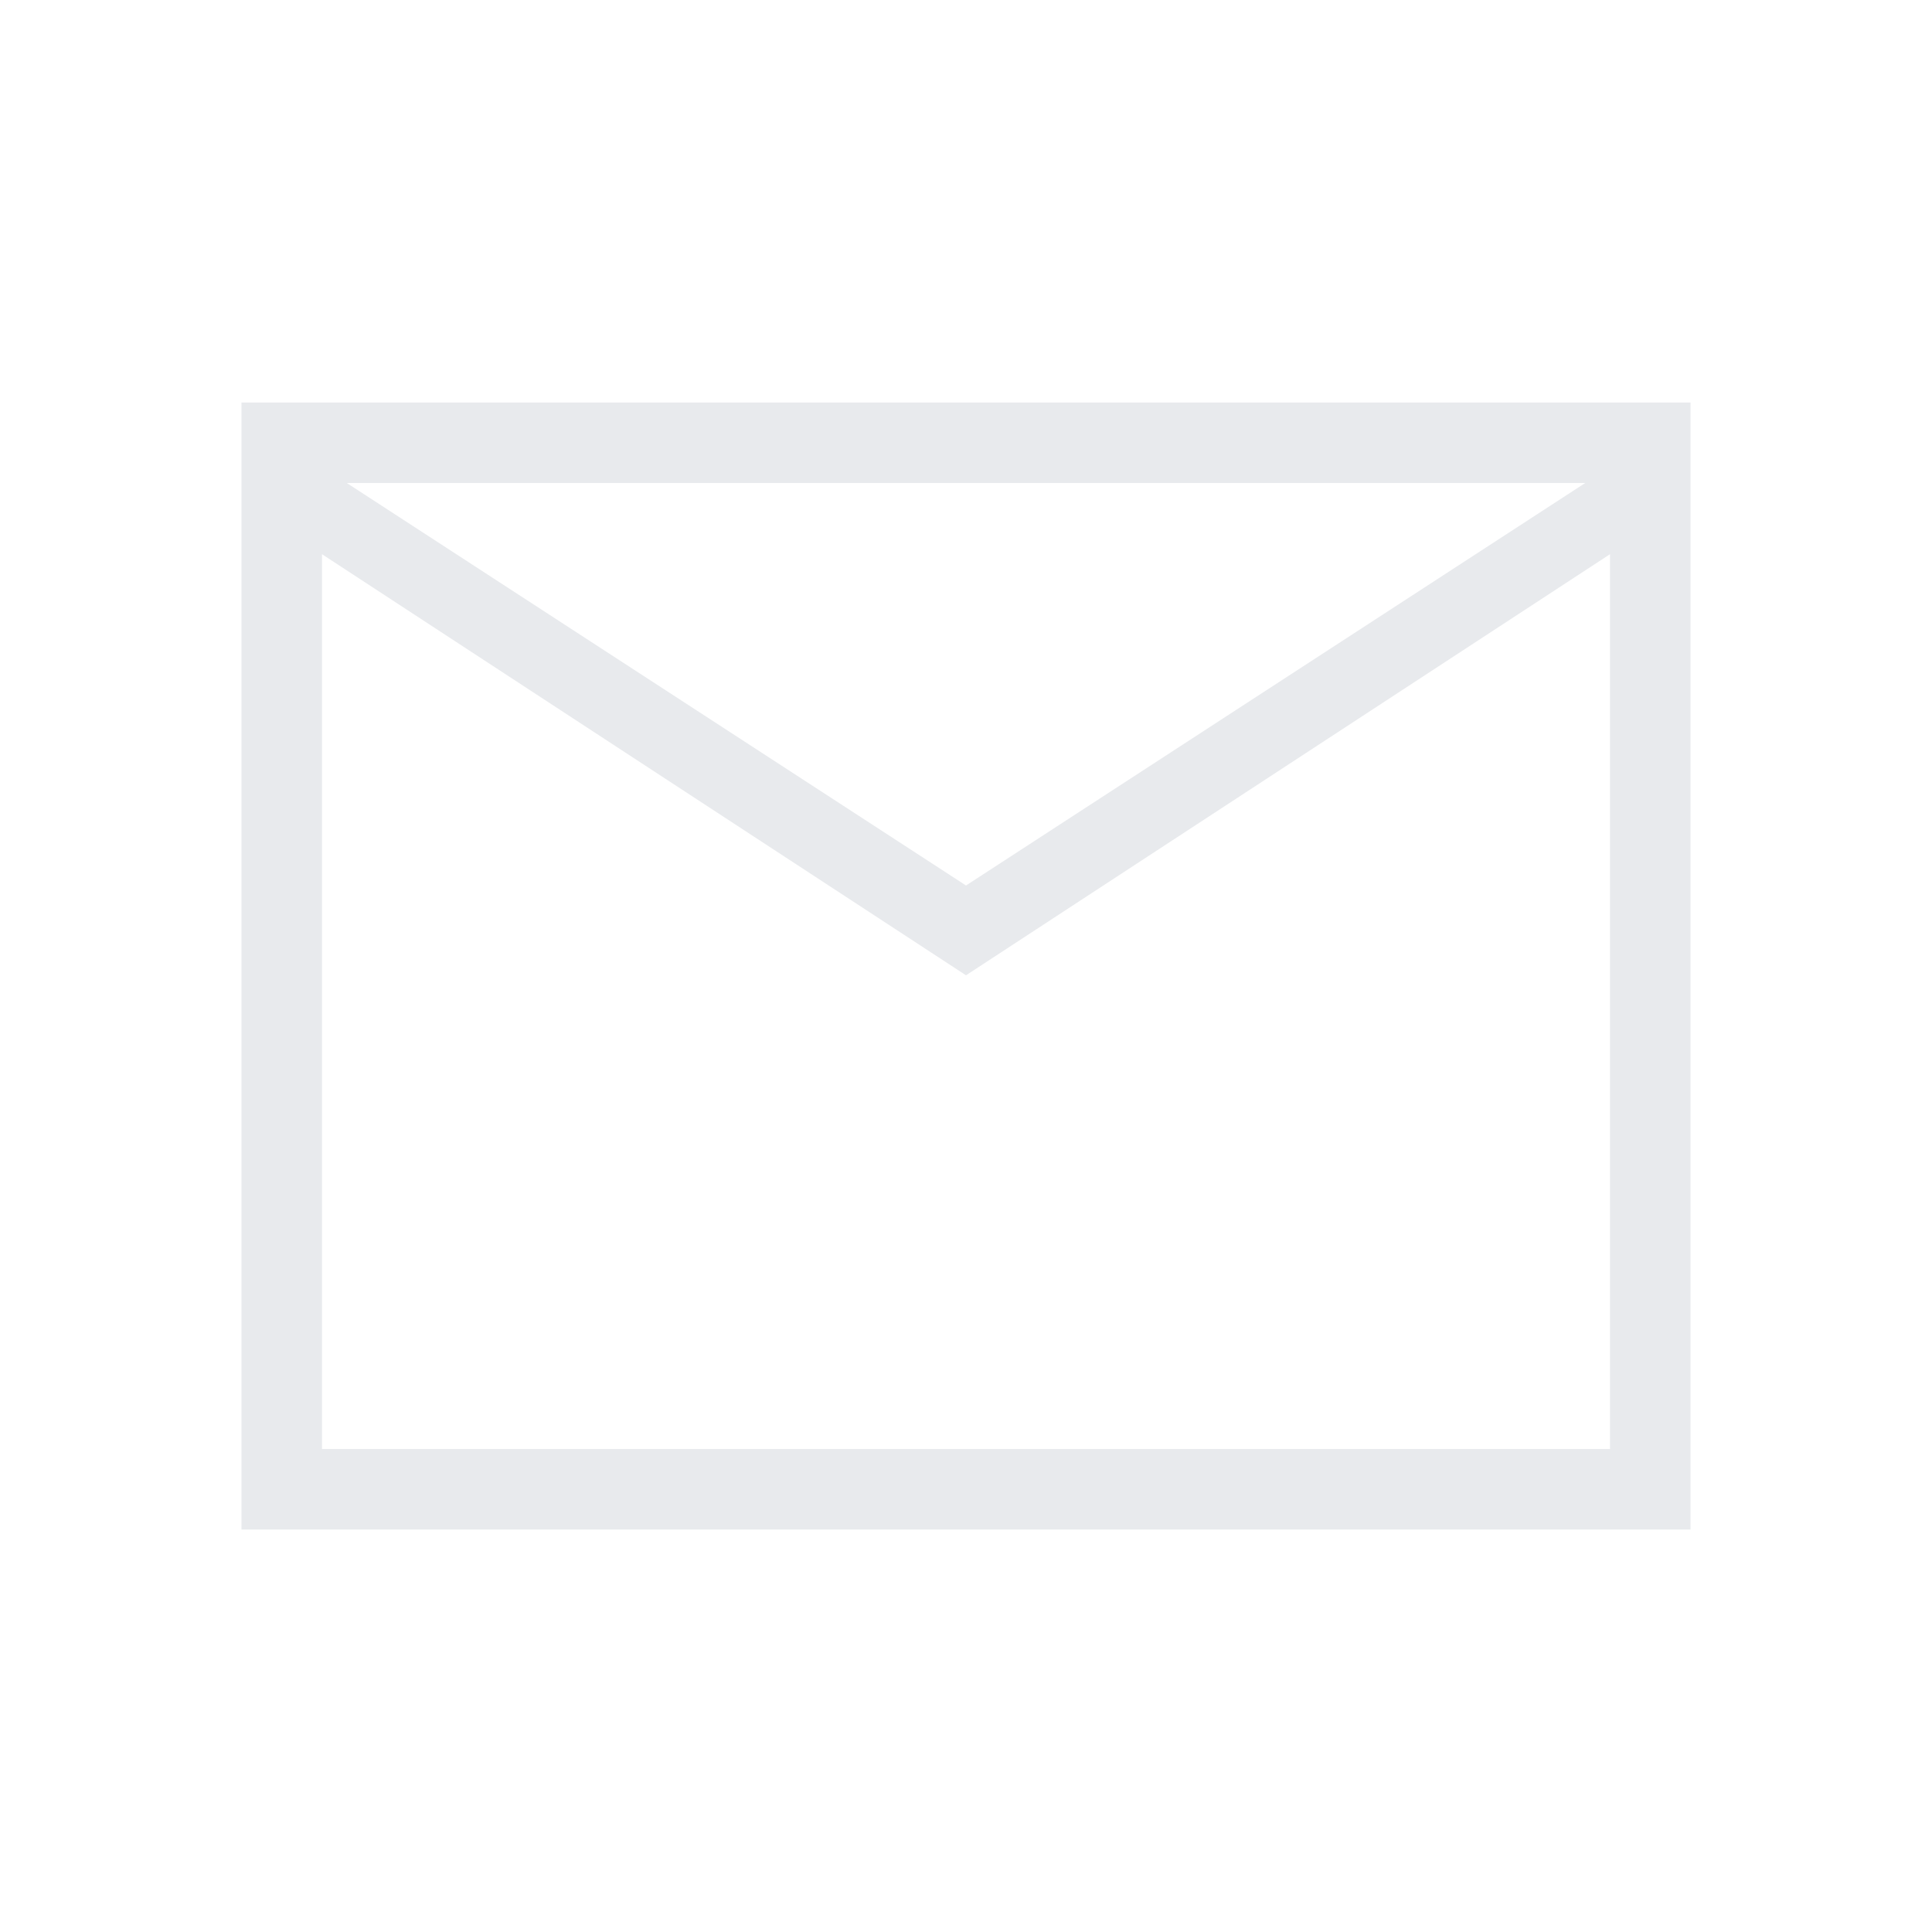 <svg xmlns="http://www.w3.org/2000/svg" height="24px" viewBox="0 -960 960 960" width="24px" fill="#e8eaed"><path d="M120-200v-560h720v560H120Zm360-275.38L160-684.62V-240h640v-444.62L480-475.38Zm0-44.62 307.69-200H172.31L480-520ZM160-684.62V-720v480-444.62Z"/></svg>